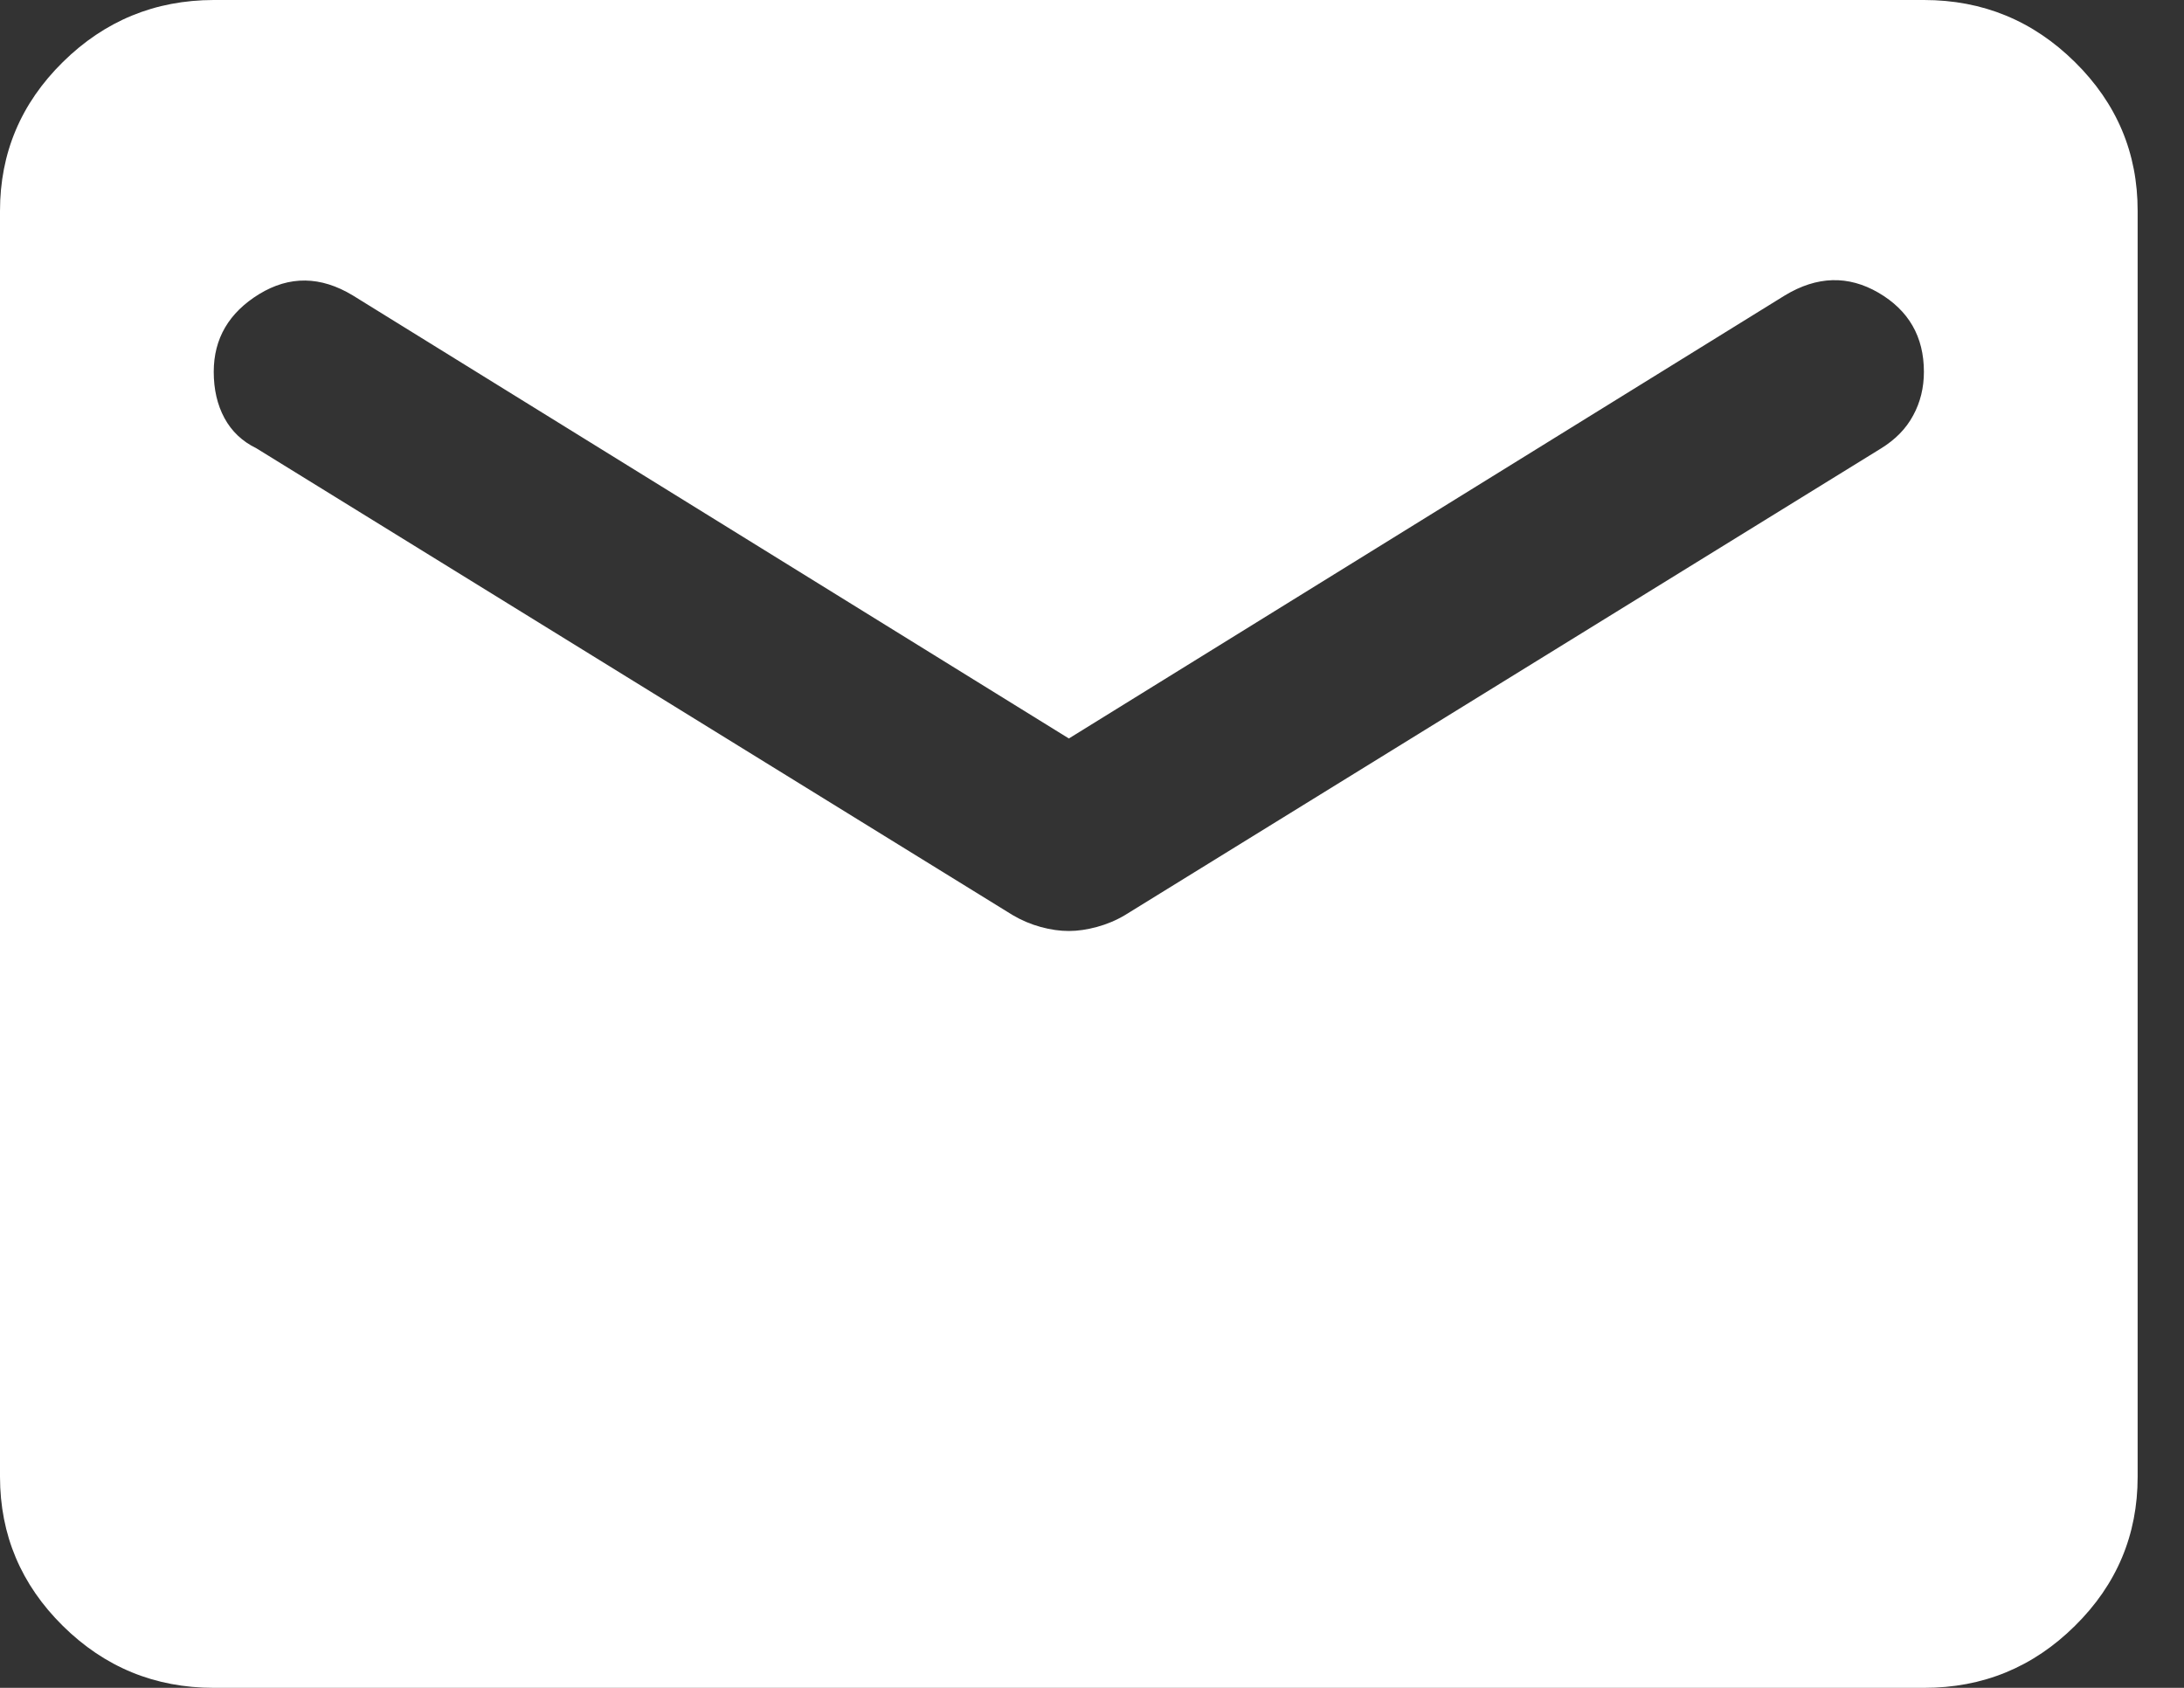 <?xml version="1.0" encoding="UTF-8"?> <svg xmlns="http://www.w3.org/2000/svg" width="22" height="17" viewBox="0 0 22 17" fill="none"><rect x="0" y="0" width="22" height="17" fill="#333333" stroke="none"/><path d="M2.153 17C1.561 17 1.054 16.792 0.633 16.376C0.212 15.96 0.001 15.46 0 14.875V2.125C0 1.541 0.211 1.041 0.633 0.625C1.055 0.209 1.562 0.001 2.153 0H19.38C19.972 0 20.479 0.208 20.901 0.625C21.323 1.041 21.534 1.541 21.533 2.125V14.875C21.533 15.459 21.323 15.96 20.901 16.376C20.48 16.793 19.973 17.001 19.38 17H2.153ZM10.767 9.377C10.856 9.377 10.951 9.363 11.05 9.336C11.149 9.309 11.243 9.27 11.332 9.217L18.949 4.516C19.093 4.427 19.201 4.317 19.272 4.184C19.344 4.052 19.38 3.905 19.38 3.745C19.38 3.391 19.227 3.126 18.922 2.948C18.617 2.771 18.303 2.78 17.98 2.975L10.767 7.438L3.553 2.975C3.23 2.78 2.916 2.776 2.611 2.962C2.306 3.149 2.153 3.41 2.153 3.745C2.153 3.922 2.189 4.078 2.261 4.211C2.333 4.344 2.44 4.446 2.584 4.516L10.201 9.217C10.291 9.27 10.386 9.31 10.485 9.337C10.584 9.364 10.678 9.377 10.767 9.377Z" fill="white"></path></svg> 